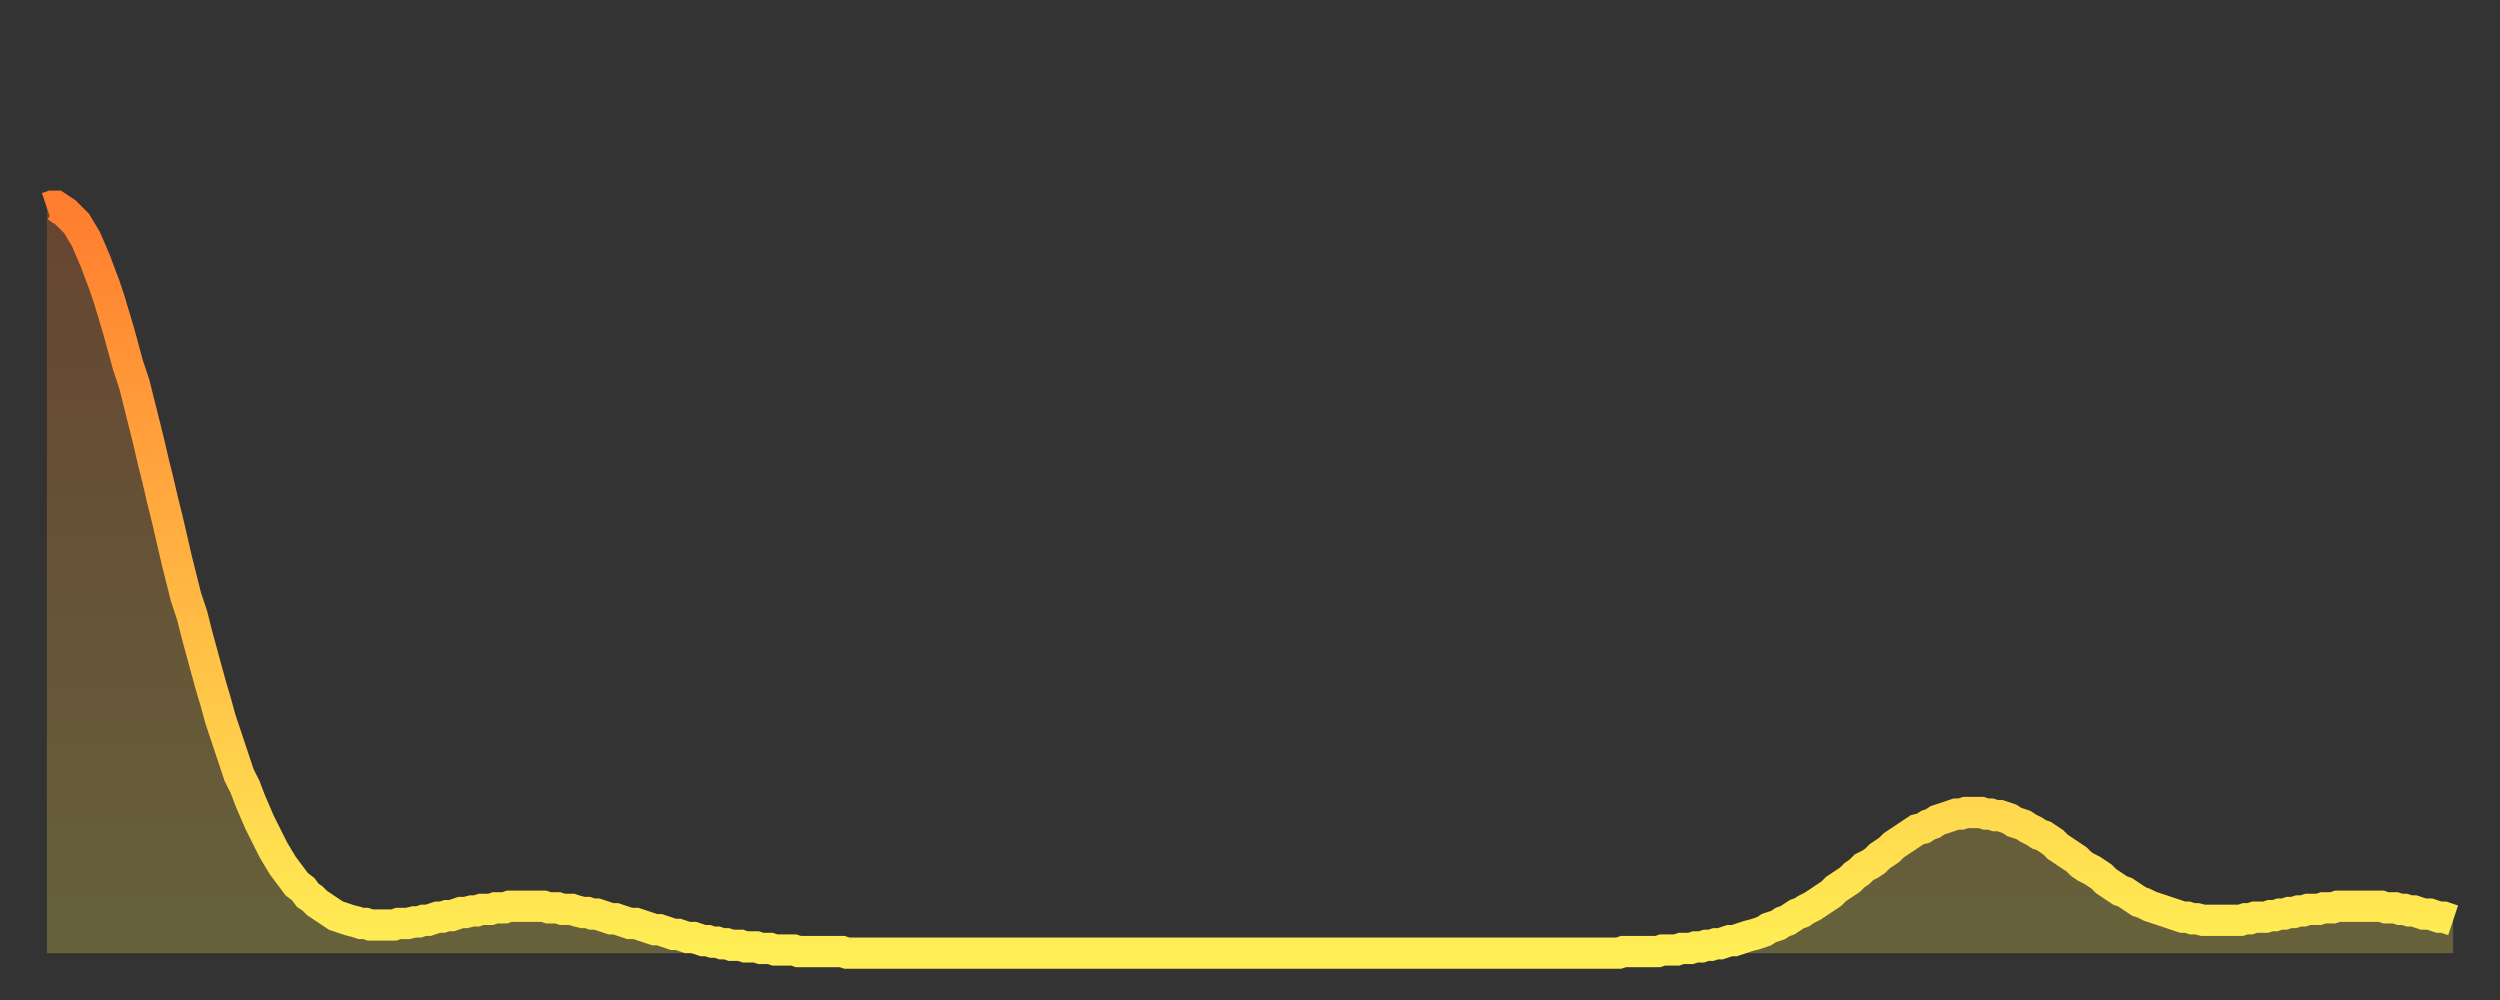 <?xml version="1.0" encoding="utf-8" ?>
<svg baseProfile="full" height="64" version="1.1" width="160" xmlns="http://www.w3.org/2000/svg" xmlns:ev="http://www.w3.org/2001/xml-events" xmlns:xlink="http://www.w3.org/1999/xlink"><rect width="100%" height="100%" fill="#333333" stroke="none"/><defs><linearGradient id="id229870" x1="0" x2="0" y1="0" y2="1"><stop offset="0%" stop-color="#ff7d2f" /><stop offset="50%" stop-color="#ffb542" /><stop offset="100%" stop-color="#ffee55" /></linearGradient></defs><g transform="translate(3,3)"><g><path d="M 0.0 10.3 L 0.3 10.2 0.6 10.2 0.9 10.4 1.2 10.6 1.5 10.9 1.9 11.3 2.2 11.8 2.5 12.3 2.8 13.0 3.1 13.7 3.4 14.5 3.7 15.3 4.0 16.2 4.3 17.2 4.6 18.2 4.9 19.3 5.2 20.4 5.6 21.6 5.9 22.8 6.2 24.0 6.5 25.2 6.8 26.5 7.1 27.7 7.4 29.0 7.7 30.2 8.0 31.5 8.3 32.8 8.6 34.0 8.9 35.2 9.3 36.4 9.6 37.6 9.9 38.7 10.2 39.8 10.5 40.9 10.8 41.9 11.1 43.0 11.4 43.9 11.7 44.8 12.0 45.7 12.3 46.6 12.7 47.4 13.0 48.2 13.3 48.9 13.6 49.6 13.9 50.2 14.2 50.8 14.5 51.4 14.8 51.9 15.1 52.4 15.4 52.8 15.7 53.2 16.0 53.6 16.4 53.9 16.7 54.3 17.0 54.5 17.3 54.8 17.6 55.0 17.9 55.2 18.2 55.4 18.5 55.6 18.8 55.7 19.1 55.8 19.4 55.9 19.8 56.0 20.1 56.1 20.4 56.1 20.7 56.2 21.0 56.2 21.3 56.2 21.6 56.2 21.9 56.2 22.2 56.2 22.5 56.1 22.8 56.1 23.1 56.1 23.5 56.0 23.8 56.0 24.1 55.9 24.4 55.9 24.7 55.8 25.0 55.7 25.3 55.7 25.6 55.6 25.9 55.6 26.2 55.5 26.5 55.4 26.8 55.4 27.2 55.3 27.5 55.3 27.8 55.2 28.1 55.2 28.4 55.2 28.7 55.1 29.0 55.1 29.3 55.1 29.6 55.0 29.9 55.0 30.2 55.0 30.6 55.0 30.9 55.0 31.2 55.0 31.5 55.0 31.8 55.0 32.1 55.1 32.4 55.1 32.7 55.1 33.0 55.2 33.3 55.2 33.6 55.2 33.9 55.3 34.3 55.4 34.6 55.4 34.9 55.5 35.2 55.5 35.5 55.6 35.8 55.7 36.1 55.8 36.4 55.8 36.7 55.9 37.0 56.0 37.3 56.1 37.7 56.1 38.0 56.2 38.3 56.3 38.6 56.4 38.9 56.5 39.2 56.5 39.5 56.6 39.8 56.7 40.1 56.8 40.4 56.8 40.7 56.9 41.0 57.0 41.4 57.0 41.7 57.1 42.0 57.2 42.3 57.2 42.6 57.3 42.9 57.3 43.2 57.4 43.5 57.4 43.8 57.5 44.1 57.5 44.4 57.5 44.7 57.6 45.1 57.6 45.4 57.6 45.7 57.7 46.0 57.7 46.3 57.7 46.6 57.8 46.9 57.8 47.2 57.8 47.5 57.8 47.8 57.8 48.1 57.9 48.5 57.9 48.8 57.9 49.1 57.9 49.4 57.9 49.7 57.9 50.0 57.9 50.3 57.9 50.6 57.9 50.9 57.9 51.2 58.0 51.5 58.0 51.8 58.0 52.2 58.0 52.5 58.0 52.8 58.0 53.1 58.0 53.4 58.0 53.7 58.0 54.0 58.0 54.3 58.0 54.6 58.0 54.9 58.0 55.2 58.0 55.6 58.0 55.9 58.0 56.2 58.0 56.5 58.0 56.8 58.0 57.1 58.0 57.4 58.0 57.7 58.0 58.0 58.0 58.3 58.0 58.6 58.0 58.9 58.0 59.3 58.0 59.6 58.0 59.9 58.0 60.2 58.0 60.5 58.0 60.8 58.0 61.1 58.0 61.4 58.0 61.7 58.0 62.0 58.0 62.3 58.0 62.6 58.0 63.0 58.0 63.3 58.0 63.6 58.0 63.9 58.0 64.2 58.0 64.5 58.0 64.8 58.0 65.1 58.0 65.4 58.0 65.7 58.0 66.0 58.0 66.4 58.0 66.7 58.0 67.0 58.0 67.3 58.0 67.6 58.0 67.9 58.0 68.2 58.0 68.5 58.0 68.8 58.0 69.1 58.0 69.4 58.0 69.7 58.0 70.1 58.0 70.4 58.0 70.7 58.0 71.0 58.0 71.3 58.0 71.6 58.0 71.9 58.0 72.2 58.0 72.5 58.0 72.8 58.0 73.1 58.0 73.5 58.0 73.8 58.0 74.1 58.0 74.4 58.0 74.7 58.0 75.0 58.0 75.3 58.0 75.6 58.0 75.9 58.0 76.2 58.0 76.5 58.0 76.8 58.0 77.2 58.0 77.5 58.0 77.8 58.0 78.1 58.0 78.4 58.0 78.7 58.0 79.0 58.0 79.3 58.0 79.6 58.0 79.9 58.0 80.2 58.0 80.5 58.0 80.9 58.0 81.2 58.0 81.5 58.0 81.8 58.0 82.1 58.0 82.4 58.0 82.7 58.0 83.0 58.0 83.3 58.0 83.6 58.0 83.9 58.0 84.3 58.0 84.6 58.0 84.9 58.0 85.2 58.0 85.5 58.0 85.8 58.0 86.1 58.0 86.4 58.0 86.7 58.0 87.0 58.0 87.3 58.0 87.6 58.0 88.0 58.0 88.3 58.0 88.6 58.0 88.9 58.0 89.2 58.0 89.5 58.0 89.8 58.0 90.1 58.0 90.4 58.0 90.7 58.0 91.0 58.0 91.4 58.0 91.7 58.0 92.0 58.0 92.3 58.0 92.6 58.0 92.9 58.0 93.2 58.0 93.5 58.0 93.8 58.0 94.1 58.0 94.4 58.0 94.7 58.0 95.1 58.0 95.4 58.0 95.7 58.0 96.0 58.0 96.3 58.0 96.6 58.0 96.9 58.0 97.2 58.0 97.5 58.0 97.8 58.0 98.1 58.0 98.4 58.0 98.8 58.0 99.1 58.0 99.4 58.0 99.7 58.0 100.0 58.0 100.3 58.0 100.6 58.0 100.9 57.9 101.2 57.9 101.5 57.9 101.8 57.9 102.2 57.9 102.5 57.9 102.8 57.9 103.1 57.9 103.4 57.8 103.7 57.8 104.0 57.8 104.3 57.8 104.6 57.7 104.9 57.7 105.2 57.7 105.5 57.6 105.9 57.6 106.2 57.5 106.5 57.5 106.8 57.4 107.1 57.4 107.4 57.3 107.7 57.2 108.0 57.2 108.3 57.1 108.6 57.0 108.9 56.9 109.3 56.8 109.6 56.7 109.9 56.6 110.2 56.4 110.5 56.3 110.8 56.2 111.1 56.0 111.4 55.9 111.7 55.7 112.0 55.5 112.3 55.4 112.6 55.2 113.0 55.0 113.3 54.8 113.6 54.6 113.9 54.4 114.2 54.2 114.5 53.9 114.8 53.7 115.1 53.5 115.4 53.3 115.7 53.0 116.0 52.8 116.3 52.5 116.7 52.3 117.0 52.1 117.3 51.8 117.6 51.6 117.9 51.4 118.2 51.1 118.5 50.9 118.8 50.7 119.1 50.5 119.4 50.3 119.7 50.1 120.1 50.0 120.4 49.8 120.7 49.7 121.0 49.5 121.3 49.4 121.6 49.3 121.9 49.2 122.2 49.1 122.5 49.1 122.8 49.0 123.1 49.0 123.4 49.0 123.8 49.0 124.1 49.1 124.4 49.1 124.7 49.2 125.0 49.2 125.3 49.3 125.6 49.4 125.9 49.6 126.2 49.7 126.5 49.8 126.8 50.0 127.2 50.2 127.5 50.4 127.8 50.5 128.1 50.7 128.4 50.9 128.7 51.2 129.0 51.4 129.3 51.6 129.6 51.8 129.9 52.0 130.2 52.3 130.5 52.5 130.9 52.7 131.2 52.9 131.5 53.1 131.8 53.4 132.1 53.6 132.4 53.8 132.7 54.0 133.0 54.1 133.3 54.3 133.6 54.5 133.9 54.7 134.2 54.8 134.6 55.0 134.9 55.1 135.2 55.2 135.5 55.3 135.8 55.4 136.1 55.5 136.4 55.6 136.7 55.7 137.0 55.7 137.3 55.8 137.6 55.8 138.0 55.9 138.3 55.9 138.6 55.9 138.9 55.9 139.2 55.9 139.5 55.9 139.8 55.9 140.1 55.9 140.4 55.9 140.7 55.8 141.0 55.8 141.3 55.7 141.7 55.7 142.0 55.7 142.3 55.6 142.6 55.6 142.9 55.5 143.2 55.5 143.5 55.4 143.8 55.4 144.1 55.3 144.4 55.3 144.7 55.2 145.1 55.2 145.4 55.2 145.7 55.1 146.0 55.1 146.3 55.1 146.6 55.0 146.9 55.0 147.2 55.0 147.5 55.0 147.8 55.0 148.1 55.0 148.4 55.0 148.8 55.0 149.1 55.0 149.4 55.0 149.7 55.1 150.0 55.1 150.3 55.1 150.6 55.2 150.9 55.2 151.2 55.3 151.5 55.3 151.8 55.4 152.1 55.5 152.5 55.5 152.8 55.6 153.1 55.7 153.4 55.7 153.7 55.8 154.0 55.9" fill="none" id="graph-curve" opacity="1" stroke="url(#id229870)" stroke-width="2" /><path d="M 0 58 L 0.0 10.3 0.3 10.2 0.6 10.2 0.9 10.4 1.2 10.6 1.5 10.9 1.9 11.3 2.2 11.8 2.5 12.3 2.8 13.0 3.1 13.7 3.4 14.5 3.7 15.3 4.0 16.2 4.3 17.2 4.6 18.2 4.9 19.3 5.2 20.4 5.6 21.6 5.9 22.8 6.2 24.0 6.5 25.2 6.8 26.5 7.1 27.7 7.4 29.0 7.7 30.2 8.0 31.5 8.3 32.8 8.6 34.0 8.9 35.2 9.3 36.4 9.6 37.6 9.9 38.7 10.2 39.8 10.5 40.9 10.8 41.9 11.1 43.0 11.4 43.9 11.7 44.8 12.0 45.7 12.3 46.6 12.7 47.4 13.0 48.2 13.3 48.9 13.6 49.6 13.9 50.2 14.2 50.8 14.5 51.4 14.8 51.9 15.1 52.4 15.4 52.8 15.7 53.2 16.0 53.6 16.4 53.9 16.7 54.3 17.0 54.5 17.3 54.8 17.6 55.0 17.9 55.2 18.2 55.4 18.5 55.6 18.8 55.7 19.1 55.8 19.4 55.9 19.8 56.0 20.1 56.1 20.4 56.1 20.7 56.2 21.0 56.2 21.3 56.2 21.6 56.2 21.9 56.2 22.2 56.2 22.5 56.1 22.8 56.1 23.1 56.1 23.5 56.0 23.8 56.0 24.1 55.9 24.4 55.9 24.7 55.8 25.0 55.7 25.3 55.7 25.6 55.6 25.9 55.6 26.2 55.5 26.5 55.4 26.8 55.4 27.2 55.3 27.5 55.3 27.8 55.2 28.1 55.2 28.4 55.2 28.7 55.1 29.0 55.1 29.3 55.1 29.6 55.0 29.9 55.0 30.2 55.0 30.6 55.0 30.9 55.0 31.2 55.0 31.5 55.0 31.8 55.0 32.1 55.1 32.4 55.1 32.7 55.1 33.0 55.2 33.3 55.2 33.6 55.2 33.9 55.3 34.3 55.4 34.6 55.4 34.9 55.5 35.2 55.5 35.5 55.6 35.8 55.7 36.1 55.8 36.4 55.8 36.7 55.9 37.0 56.0 37.3 56.1 37.7 56.1 38.0 56.2 38.3 56.3 38.6 56.4 38.9 56.5 39.2 56.5 39.5 56.6 39.8 56.7 40.1 56.8 40.4 56.8 40.7 56.9 41.0 57.0 41.4 57.0 41.7 57.1 42.0 57.2 42.3 57.2 42.6 57.3 42.9 57.3 43.2 57.4 43.5 57.4 43.8 57.5 44.1 57.5 44.4 57.5 44.7 57.6 45.1 57.6 45.4 57.6 45.7 57.7 46.0 57.7 46.3 57.7 46.6 57.8 46.9 57.8 47.2 57.8 47.5 57.8 47.8 57.8 48.1 57.9 48.5 57.9 48.8 57.9 49.1 57.9 49.4 57.9 49.7 57.9 50.0 57.9 50.3 57.9 50.6 57.9 50.9 57.9 51.2 58.0 51.5 58.0 51.8 58.0 52.2 58.0 52.5 58.0 52.8 58.0 53.1 58.0 53.4 58.0 53.7 58.0 54.0 58.0 54.3 58.0 54.6 58.0 54.9 58.0 55.2 58.0 55.6 58.0 55.9 58.0 56.2 58.0 56.5 58.0 56.8 58.0 57.1 58.0 57.4 58.0 57.7 58.0 58.0 58.0 58.3 58.0 58.6 58.0 58.9 58.0 59.3 58.0 59.6 58.0 59.9 58.0 60.2 58.0 60.5 58.0 60.8 58.0 61.1 58.0 61.4 58.0 61.7 58.0 62.0 58.0 62.3 58.0 62.6 58.0 63.0 58.0 63.3 58.0 63.6 58.0 63.9 58.0 64.2 58.0 64.5 58.0 64.8 58.0 65.1 58.0 65.4 58.0 65.7 58.0 66.0 58.0 66.4 58.0 66.7 58.0 67.0 58.0 67.3 58.0 67.6 58.0 67.9 58.0 68.2 58.0 68.5 58.0 68.8 58.0 69.1 58.0 69.4 58.0 69.7 58.0 70.1 58.0 70.4 58.0 70.7 58.0 71.0 58.0 71.3 58.0 71.6 58.0 71.9 58.0 72.2 58.0 72.5 58.0 72.8 58.0 73.1 58.0 73.5 58.0 73.8 58.0 74.1 58.0 74.4 58.0 74.7 58.0 75.0 58.0 75.3 58.0 75.6 58.0 75.9 58.0 76.2 58.0 76.5 58.0 76.8 58.0 77.2 58.0 77.5 58.0 77.8 58.0 78.1 58.0 78.4 58.0 78.7 58.0 79.0 58.0 79.3 58.0 79.6 58.0 79.9 58.0 80.2 58.0 80.5 58.0 80.9 58.0 81.2 58.0 81.5 58.0 81.8 58.0 82.1 58.0 82.4 58.0 82.7 58.0 83.0 58.0 83.3 58.0 83.6 58.0 83.9 58.0 84.3 58.0 84.6 58.0 84.9 58.0 85.2 58.0 85.5 58.0 85.8 58.0 86.1 58.0 86.4 58.0 86.7 58.0 87.0 58.0 87.3 58.0 87.6 58.0 88.0 58.0 88.3 58.0 88.6 58.0 88.9 58.0 89.2 58.0 89.5 58.0 89.8 58.0 90.1 58.0 90.4 58.0 90.7 58.0 91.0 58.0 91.4 58.0 91.7 58.0 92.0 58.0 92.3 58.0 92.6 58.0 92.9 58.0 93.2 58.0 93.5 58.0 93.8 58.0 94.1 58.0 94.4 58.0 94.7 58.0 95.1 58.0 95.4 58.0 95.7 58.0 96.0 58.0 96.3 58.0 96.6 58.0 96.9 58.0 97.2 58.0 97.5 58.0 97.8 58.0 98.1 58.0 98.4 58.0 98.8 58.0 99.1 58.0 99.4 58.0 99.7 58.0 100.0 58.0 100.3 58.0 100.6 58.0 100.9 57.9 101.2 57.9 101.5 57.9 101.8 57.9 102.2 57.9 102.5 57.9 102.8 57.9 103.1 57.9 103.4 57.8 103.7 57.8 104.0 57.8 104.3 57.8 104.6 57.7 104.9 57.7 105.2 57.7 105.5 57.6 105.9 57.6 106.2 57.5 106.5 57.5 106.8 57.4 107.1 57.4 107.4 57.3 107.7 57.2 108.0 57.2 108.3 57.1 108.6 57.0 108.9 56.9 109.3 56.8 109.6 56.7 109.9 56.6 110.2 56.4 110.5 56.3 110.8 56.2 111.1 56.0 111.4 55.9 111.7 55.7 112.0 55.5 112.3 55.4 112.6 55.2 113.0 55.0 113.3 54.8 113.6 54.6 113.9 54.4 114.2 54.2 114.5 53.9 114.8 53.7 115.1 53.5 115.4 53.3 115.7 53.0 116.0 52.8 116.3 52.5 116.7 52.3 117.0 52.1 117.3 51.8 117.6 51.6 117.9 51.4 118.2 51.1 118.5 50.9 118.8 50.7 119.1 50.5 119.4 50.3 119.7 50.1 120.1 50.0 120.4 49.8 120.7 49.7 121.0 49.5 121.3 49.4 121.6 49.3 121.9 49.2 122.2 49.1 122.5 49.1 122.8 49.0 123.1 49.0 123.4 49.0 123.8 49.0 124.1 49.1 124.4 49.1 124.7 49.2 125.0 49.2 125.3 49.3 125.6 49.4 125.9 49.6 126.2 49.7 126.5 49.8 126.8 50.0 127.2 50.2 127.5 50.4 127.8 50.5 128.1 50.7 128.4 50.9 128.7 51.2 129.0 51.4 129.3 51.6 129.6 51.8 129.9 52.0 130.2 52.3 130.5 52.5 130.9 52.7 131.2 52.9 131.5 53.1 131.8 53.4 132.1 53.6 132.4 53.8 132.7 54.0 133.0 54.1 133.3 54.3 133.6 54.5 133.9 54.7 134.2 54.8 134.6 55.0 134.9 55.1 135.2 55.2 135.5 55.3 135.8 55.4 136.1 55.5 136.4 55.6 136.7 55.7 137.0 55.7 137.3 55.8 137.6 55.8 138.0 55.9 138.3 55.9 138.6 55.9 138.9 55.9 139.2 55.9 139.5 55.9 139.8 55.9 140.1 55.9 140.4 55.9 140.7 55.8 141.0 55.8 141.3 55.7 141.7 55.7 142.0 55.7 142.3 55.6 142.6 55.6 142.9 55.5 143.2 55.5 143.5 55.4 143.8 55.4 144.1 55.3 144.4 55.3 144.7 55.2 145.1 55.2 145.4 55.2 145.7 55.1 146.0 55.1 146.3 55.1 146.6 55.0 146.9 55.0 147.2 55.0 147.5 55.0 147.8 55.0 148.1 55.0 148.4 55.0 148.8 55.0 149.1 55.0 149.4 55.0 149.7 55.1 150.0 55.1 150.3 55.1 150.6 55.2 150.9 55.2 151.2 55.3 151.5 55.3 151.8 55.4 152.1 55.5 152.5 55.5 152.8 55.6 153.1 55.7 153.4 55.7 153.7 55.8 154.0 55.9 154 58" fill="url(#id229870)" fill-opacity=".25" id="graph-shadow" /></g></g></svg>